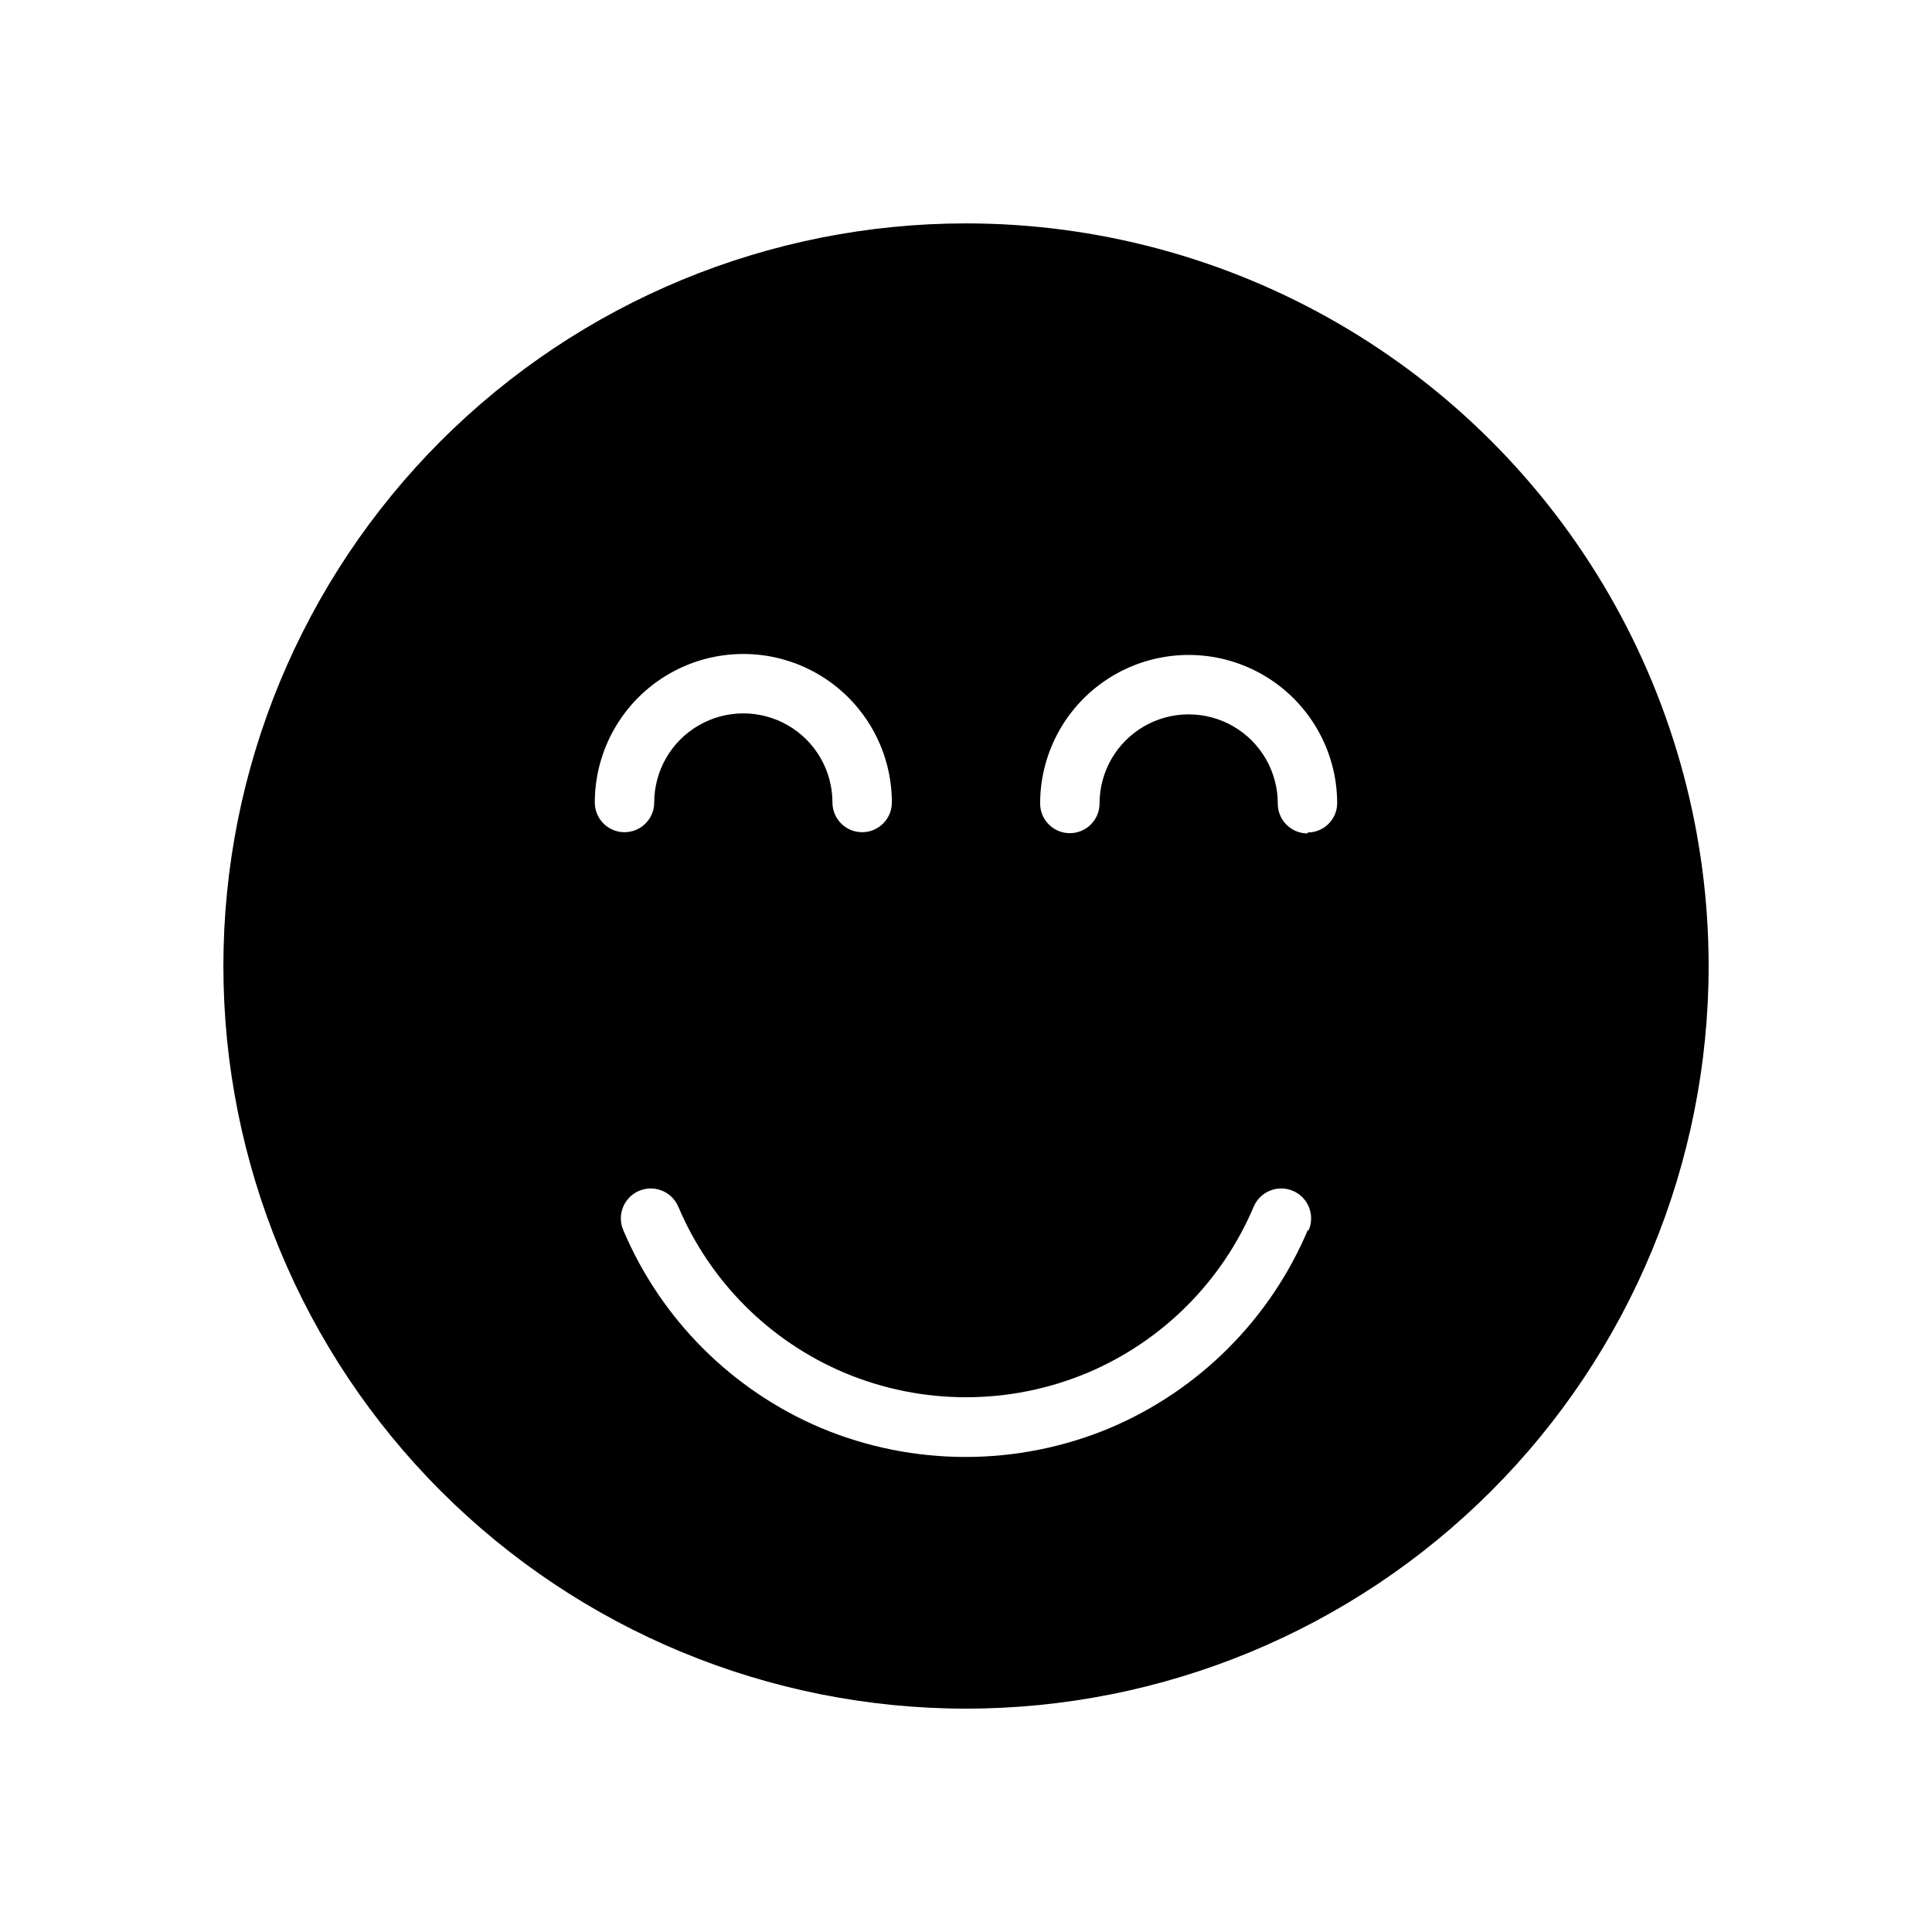 <?xml version="1.0" encoding="UTF-8"?>
<!-- Uploaded to: ICON Repo, www.iconrepo.com, Generator: ICON Repo Mixer Tools -->
<svg fill="#000000" width="800px" height="800px" version="1.1" viewBox="144 144 512 512" xmlns="http://www.w3.org/2000/svg">
 <path d="m400 203.2c-52.195 0-102.25 20.734-139.16 57.641s-57.641 86.965-57.641 139.16c0 52.191 20.734 102.25 57.641 139.16 36.906 36.91 86.965 57.645 139.16 57.645 52.191 0 102.25-20.734 139.16-57.645 36.91-36.906 57.645-86.965 57.645-139.16 0-34.547-9.094-68.484-26.367-98.402-17.273-29.918-42.117-54.762-72.035-72.035-29.918-17.27-63.855-26.363-98.398-26.363zm-98.371 153.47c0-14.062 7.504-27.059 19.68-34.086 12.18-7.031 27.184-7.031 39.359 0 12.18 7.027 19.684 20.023 19.684 34.086 0 4.348-3.527 7.871-7.875 7.871-4.348 0-7.871-3.523-7.871-7.871 0-8.438-4.5-16.234-11.809-20.453-7.305-4.219-16.309-4.219-23.613 0-7.309 4.219-11.809 12.016-11.809 20.453 0 4.348-3.527 7.871-7.875 7.871s-7.871-3.523-7.871-7.871zm188.93 113.36c-10.004 23.605-28.793 42.395-52.398 52.398-24.496 10.242-52.078 10.242-76.578 0-23.605-10.004-42.395-28.793-52.395-52.398-1.738-4.016 0.105-8.684 4.125-10.422 4.016-1.738 8.684 0.109 10.422 4.125 8.391 19.875 24.207 35.691 44.082 44.082 20.586 8.629 43.777 8.629 64.363 0 19.875-8.391 35.691-24.207 44.082-44.082 0.836-1.93 2.402-3.449 4.359-4.223 1.953-0.773 4.137-0.738 6.062 0.098 4.019 1.738 5.867 6.406 4.125 10.422zm0-105.17v0.004c-2.109 0.016-4.137-0.816-5.629-2.309-1.492-1.488-2.324-3.519-2.305-5.629 0-8.438-4.504-16.234-11.809-20.453-7.309-4.215-16.309-4.215-23.617 0-7.309 4.219-11.809 12.016-11.809 20.453 0 4.348-3.523 7.871-7.871 7.871-4.348 0-7.871-3.523-7.871-7.871 0-14.062 7.5-27.055 19.68-34.086 12.176-7.031 27.18-7.031 39.359 0s19.68 20.023 19.68 34.086c-0.07 4.266-3.543 7.684-7.809 7.684z"/>
</svg>